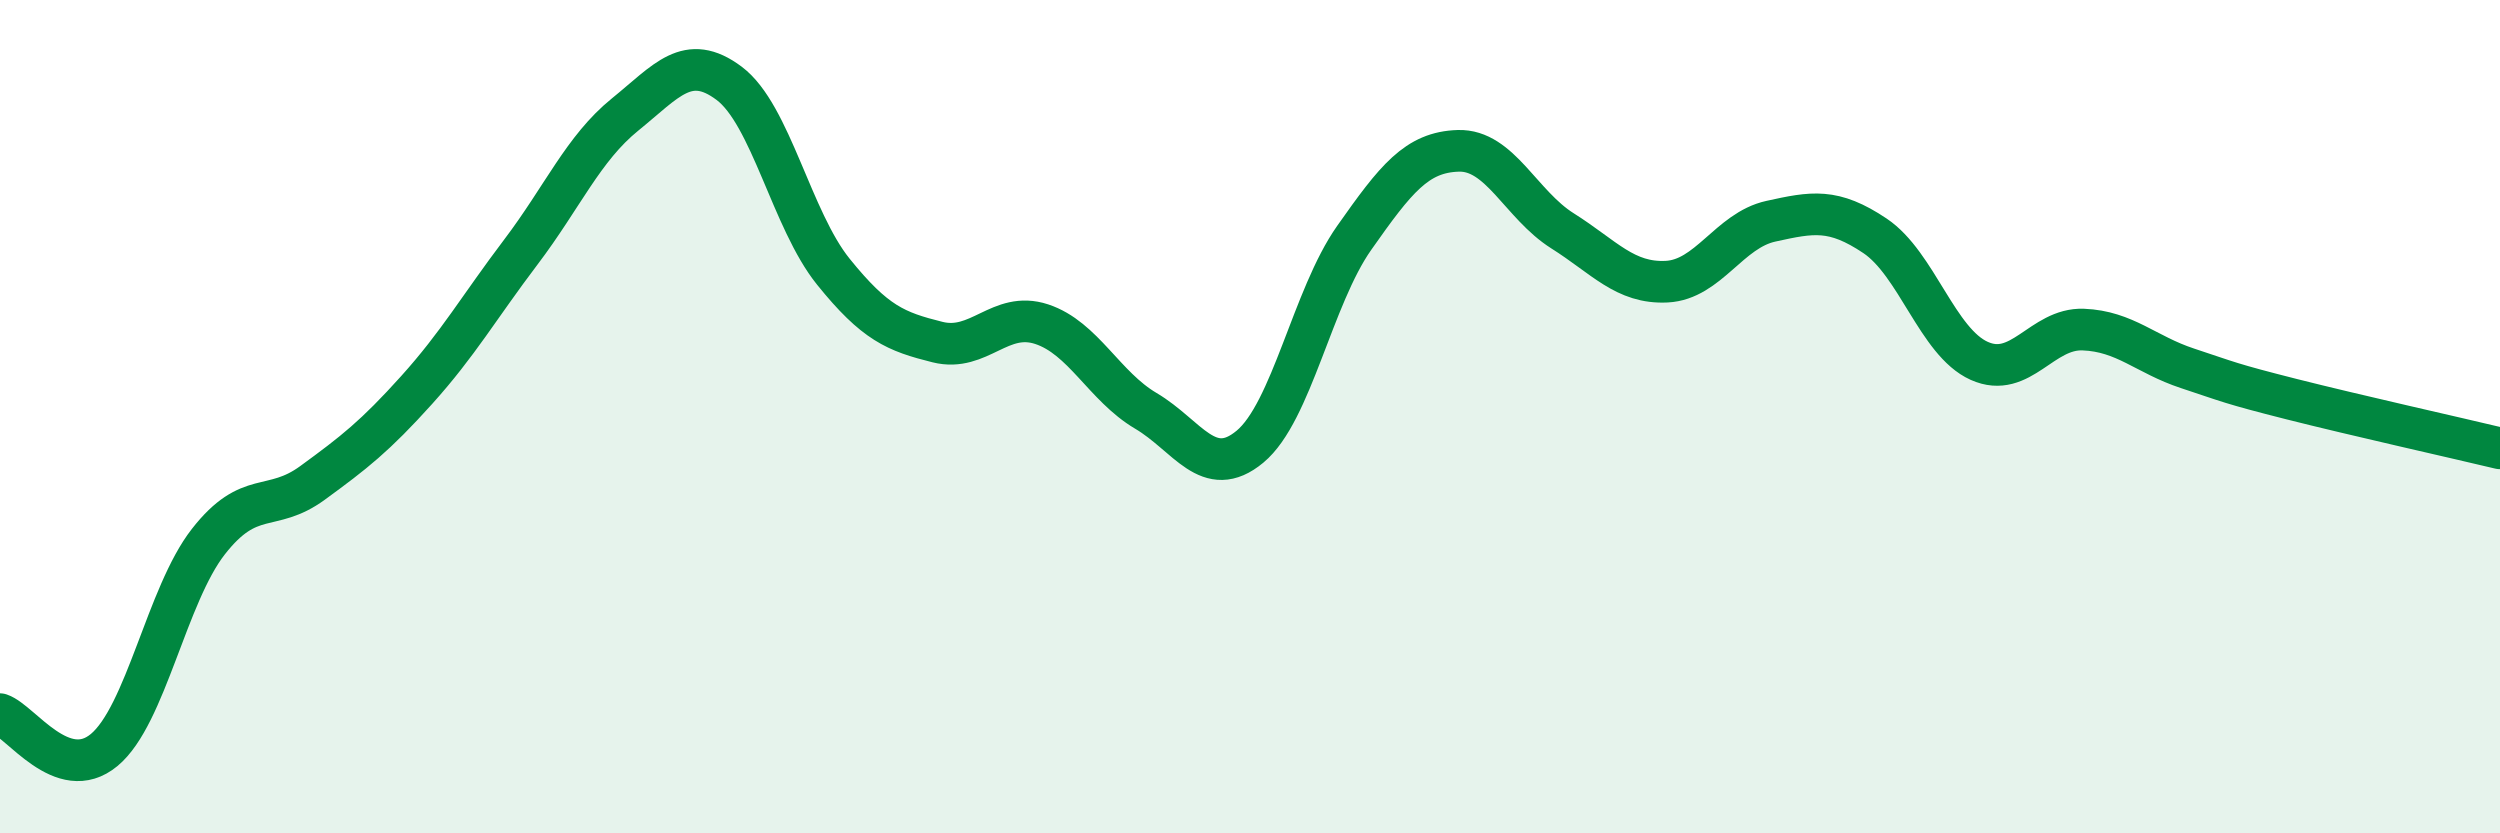 
    <svg width="60" height="20" viewBox="0 0 60 20" xmlns="http://www.w3.org/2000/svg">
      <path
        d="M 0,17.14 C 0.5,17.31 1.5,18.83 2.5,18 C 3.5,17.17 4,14.28 5,13 C 6,11.72 6.5,12.32 7.5,11.59 C 8.5,10.86 9,10.47 10,9.36 C 11,8.25 11.5,7.37 12.5,6.05 C 13.5,4.73 14,3.56 15,2.75 C 16,1.94 16.5,1.25 17.5,2 C 18.5,2.75 19,5.28 20,6.52 C 21,7.76 21.5,7.96 22.5,8.21 C 23.5,8.46 24,7.45 25,7.78 C 26,8.11 26.5,9.27 27.5,9.86 C 28.5,10.45 29,11.55 30,10.72 C 31,9.89 31.5,7.13 32.5,5.71 C 33.5,4.29 34,3.65 35,3.62 C 36,3.59 36.5,4.91 37.5,5.54 C 38.5,6.17 39,6.81 40,6.76 C 41,6.71 41.5,5.53 42.5,5.31 C 43.5,5.09 44,4.99 45,5.66 C 46,6.33 46.5,8.21 47.5,8.66 C 48.5,9.11 49,7.87 50,7.91 C 51,7.95 51.5,8.51 52.5,8.84 C 53.5,9.17 53.5,9.2 55,9.58 C 56.5,9.96 59,10.52 60,10.76L60 20L0 20Z"
        fill="#008740"
        opacity="0.1"
        stroke-linecap="round"
        stroke-linejoin="round"
      />
      <path
        d="M 0,17.14 C 0.5,17.31 1.5,18.83 2.5,18 C 3.5,17.17 4,14.28 5,13 C 6,11.72 6.5,12.32 7.5,11.59 C 8.5,10.86 9,10.47 10,9.36 C 11,8.25 11.5,7.37 12.5,6.05 C 13.5,4.73 14,3.56 15,2.75 C 16,1.94 16.5,1.25 17.5,2 C 18.5,2.75 19,5.28 20,6.52 C 21,7.76 21.5,7.96 22.5,8.21 C 23.5,8.46 24,7.45 25,7.78 C 26,8.11 26.5,9.27 27.5,9.86 C 28.5,10.45 29,11.55 30,10.72 C 31,9.89 31.5,7.13 32.5,5.71 C 33.5,4.29 34,3.65 35,3.62 C 36,3.59 36.5,4.91 37.5,5.54 C 38.5,6.17 39,6.81 40,6.76 C 41,6.71 41.5,5.53 42.5,5.31 C 43.5,5.09 44,4.99 45,5.66 C 46,6.33 46.5,8.21 47.5,8.66 C 48.5,9.11 49,7.87 50,7.91 C 51,7.95 51.5,8.51 52.5,8.84 C 53.5,9.17 53.5,9.2 55,9.58 C 56.5,9.96 59,10.52 60,10.76"
        stroke="#008740"
        stroke-width="1"
        fill="none"
        stroke-linecap="round"
        stroke-linejoin="round"
      />
    </svg>
  